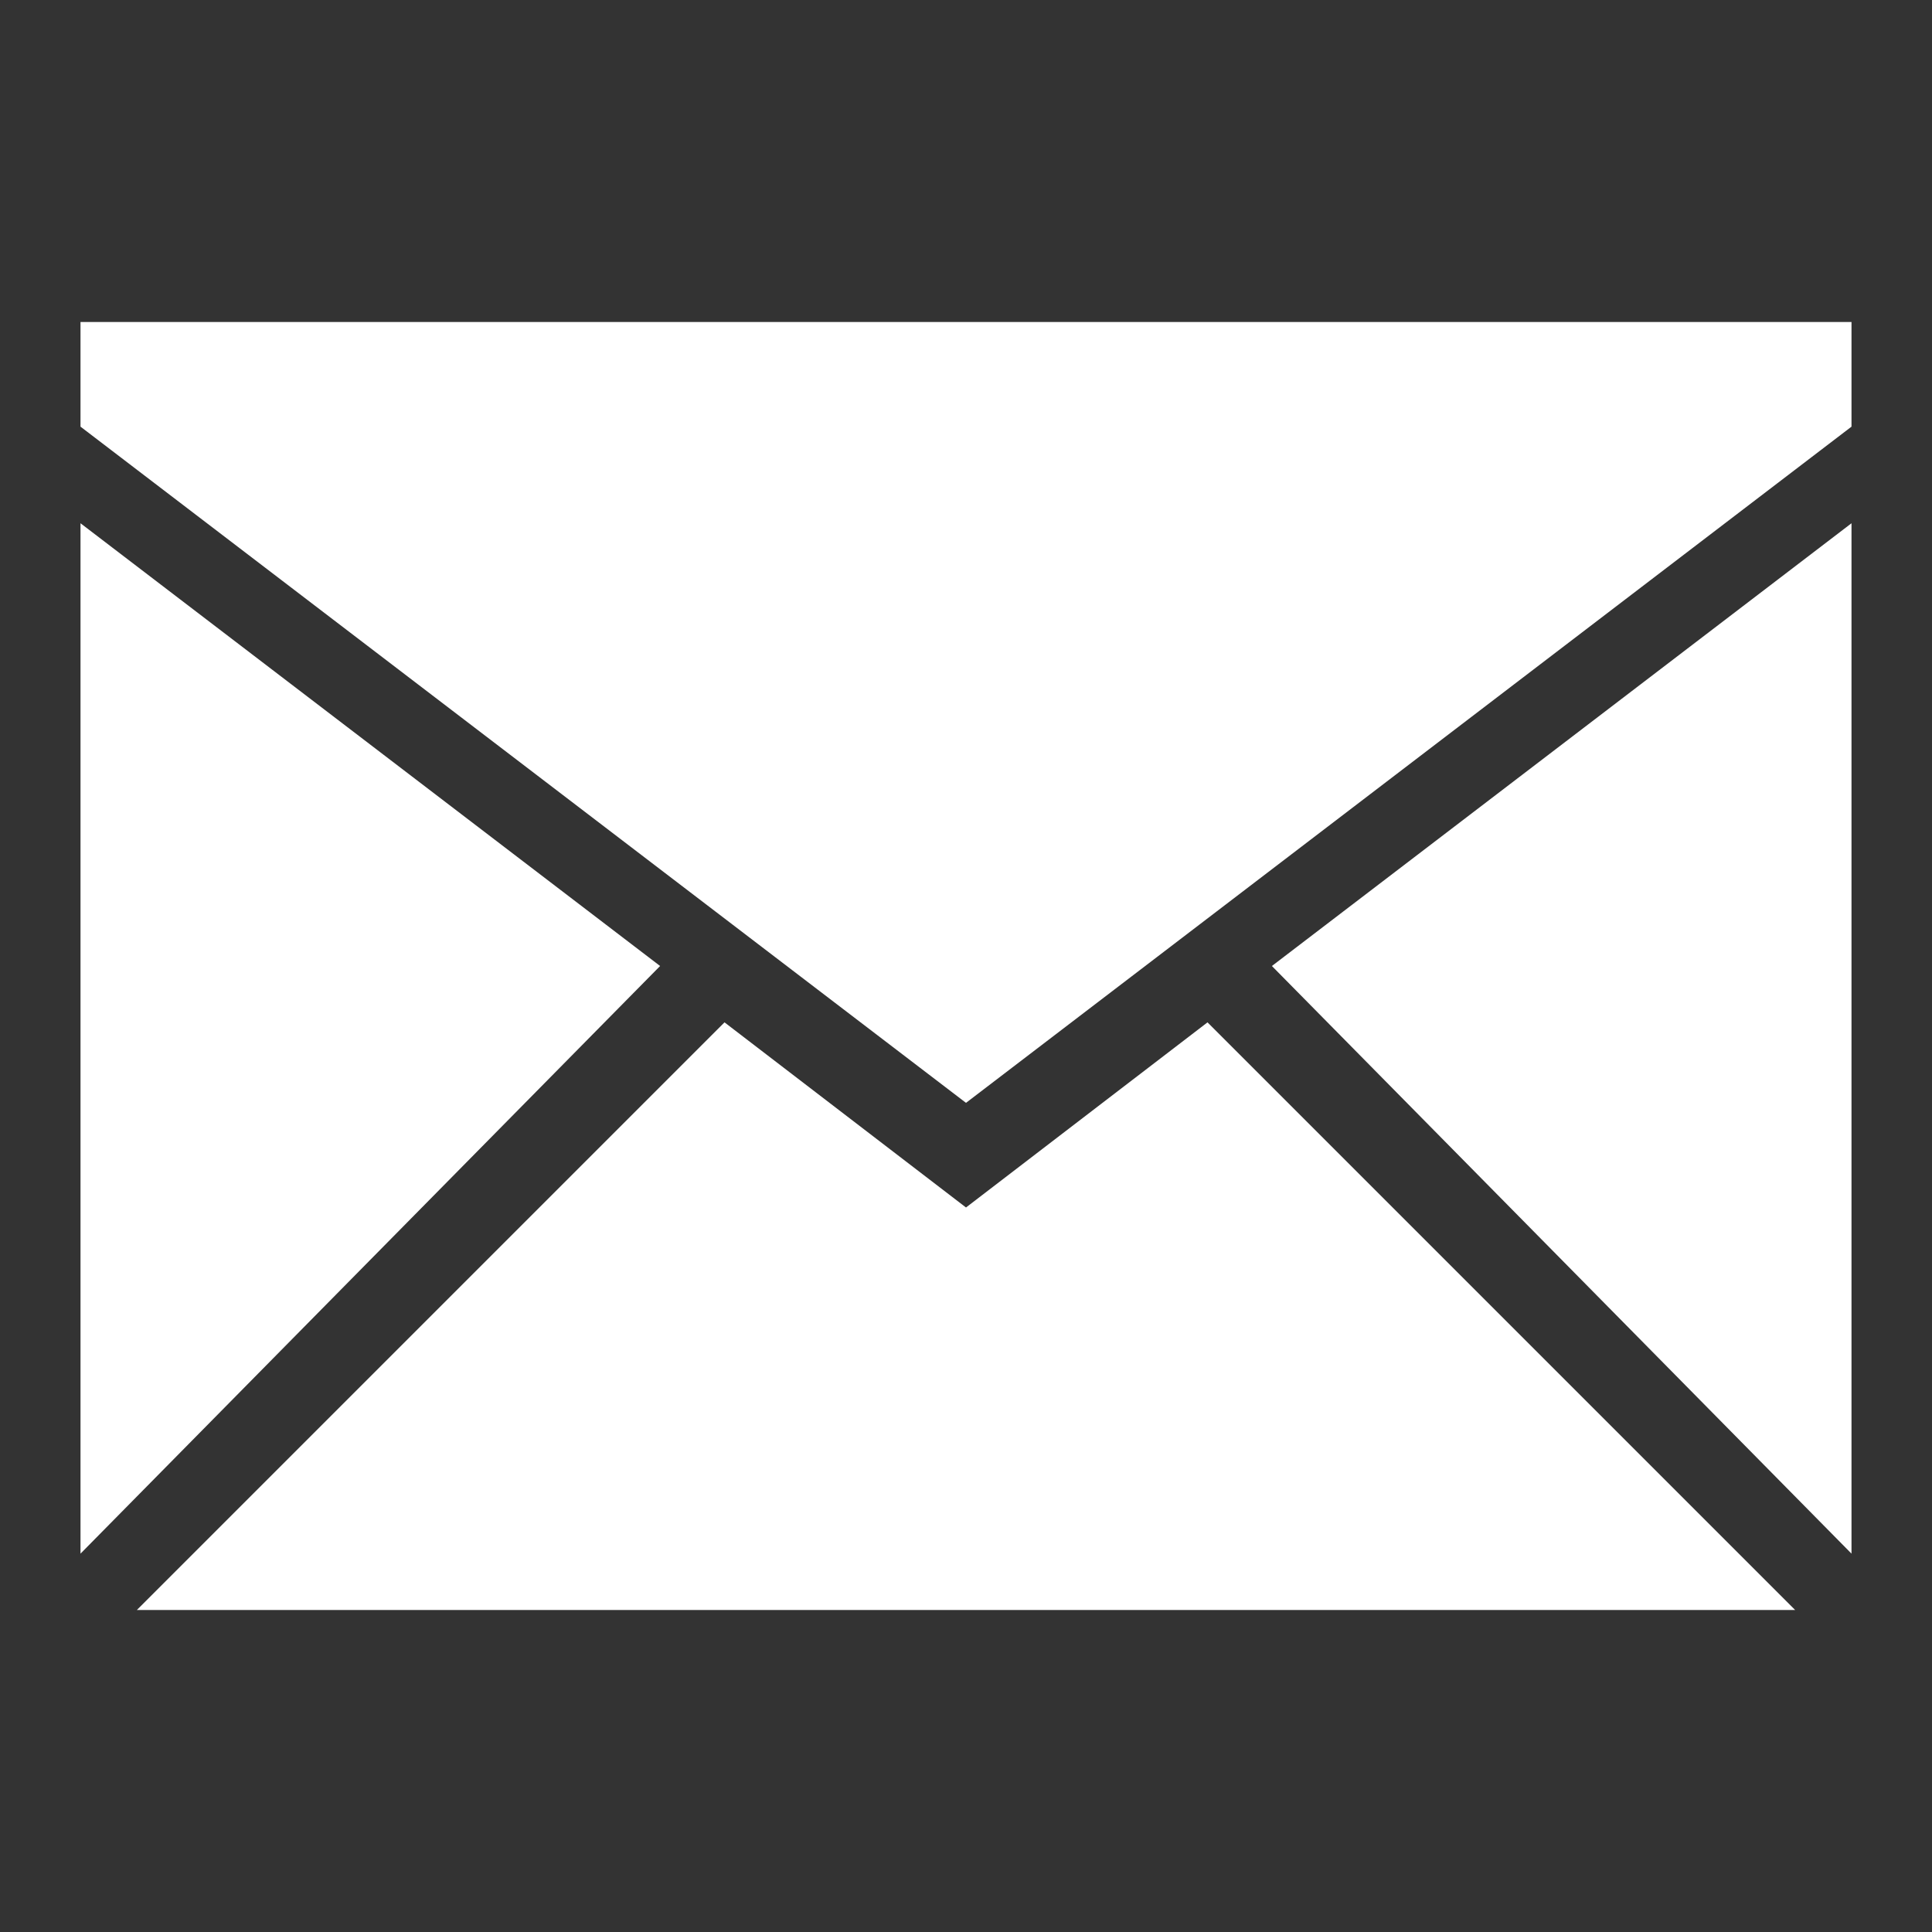 <?xml version="1.0" encoding="utf-8"?>
<!-- Generator: Adobe Illustrator 21.0.0, SVG Export Plug-In . SVG Version: 6.00 Build 0)  -->
<svg version="1.1" id="Laag_1" xmlns:sketch="http://www.bohemiancoding.com/sketch/ns"
	 xmlns="http://www.w3.org/2000/svg" xmlns:xlink="http://www.w3.org/1999/xlink" x="0px" y="0px" viewBox="0 0 24 24"
	 style="enable-background:new 0 0 24 24;" xml:space="preserve">
<rect x="0" y="0" width="24" height="24" fill="#333333" stroke="none"/>
<style type="text/css">
	.st0{fill:#FFFFFF;}
</style>
<title></title>
<desc></desc>
<g id="miu">
	<g id="Artboard-1" transform="translate(-251, -335)">
		<g id="slice" transform="translate(215, 119)">
		</g>
		<path id="common-email-envelope-mail-glyph" class="st0" d="M273.3,355h-20.6l0,0l7.3-7.3l3,2.3l3-2.3L273.3,355z M274,354.3
			v-12.8l0,0l-7.2,5.5L274,354.3z M252,354.3v-12.8l7.2,5.5L252,354.3L252,354.3z M274,340.3V339h-22v1.3l11,8.4L274,340.3z"/>
	</g>
</g>
</svg>
